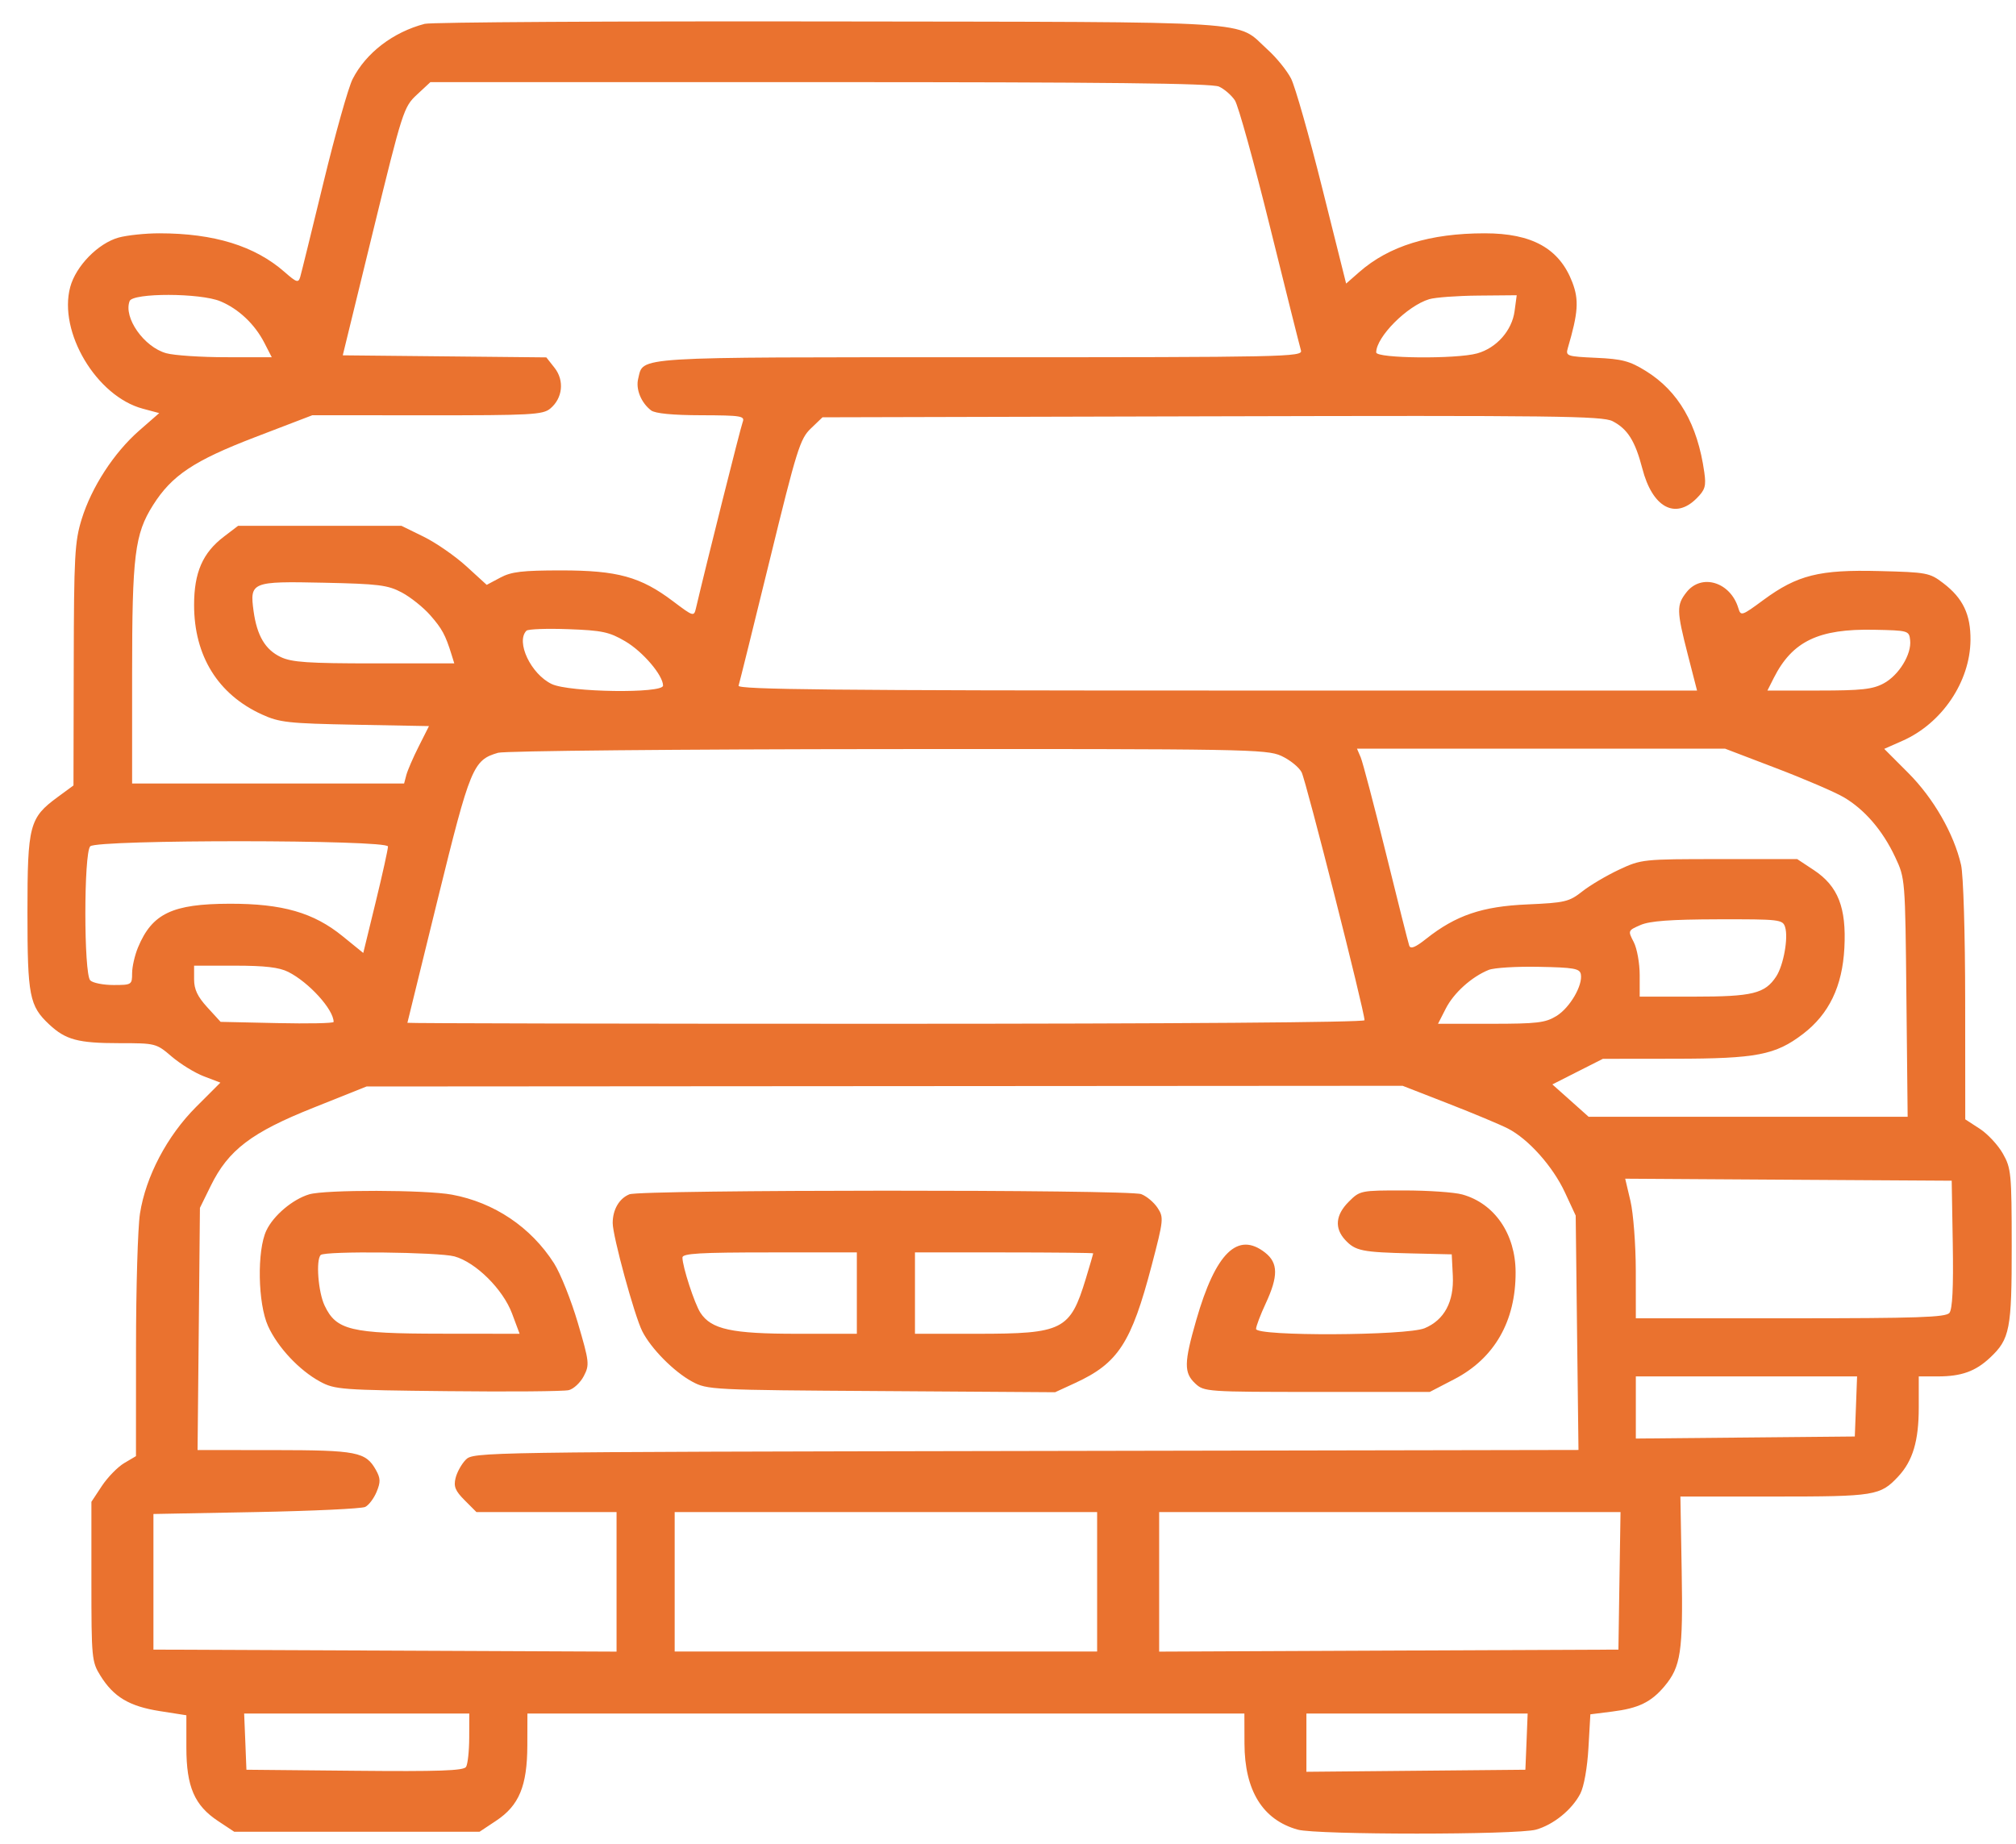 <?xml version="1.0" encoding="UTF-8"?> <svg xmlns="http://www.w3.org/2000/svg" width="47" height="43" viewBox="0 0 47 43" fill="none"> <path fill-rule="evenodd" clip-rule="evenodd" d="M9.901 0.556C9.164 0.749 8.531 1.233 8.22 1.845C8.122 2.036 7.818 3.117 7.544 4.245C7.27 5.374 7.025 6.37 6.999 6.458C6.956 6.601 6.915 6.588 6.638 6.345C5.943 5.734 4.992 5.44 3.712 5.44C3.389 5.44 2.963 5.485 2.766 5.539C2.288 5.672 1.769 6.202 1.637 6.693C1.355 7.74 2.249 9.24 3.328 9.529L3.712 9.632L3.245 10.04C2.656 10.556 2.135 11.358 1.904 12.105C1.742 12.63 1.724 12.958 1.719 15.5L1.713 18.314L1.344 18.585C0.685 19.069 0.64 19.238 0.64 21.275C0.64 23.225 0.685 23.454 1.149 23.888C1.531 24.245 1.822 24.323 2.778 24.323C3.629 24.323 3.642 24.326 4.005 24.637C4.207 24.809 4.544 25.017 4.755 25.097L5.138 25.243L4.572 25.809C3.896 26.485 3.398 27.431 3.263 28.298C3.213 28.621 3.171 30.025 3.171 31.419L3.17 33.952L2.896 34.114C2.745 34.203 2.511 34.443 2.376 34.646L2.131 35.017V36.875C2.131 38.663 2.139 38.747 2.341 39.071C2.649 39.567 3.013 39.784 3.72 39.896L4.345 39.994V40.746C4.345 41.66 4.533 42.096 5.085 42.461L5.461 42.71H8.32H11.18L11.564 42.455C12.102 42.099 12.291 41.644 12.294 40.699L12.296 39.954H20.654H29.011L29.013 40.654C29.016 41.752 29.439 42.434 30.256 42.661C30.7 42.784 35.365 42.784 35.808 42.661C36.217 42.547 36.648 42.197 36.843 41.821C36.928 41.657 37.006 41.216 37.032 40.757L37.077 39.972L37.584 39.908C38.196 39.832 38.491 39.69 38.802 39.321C39.187 38.863 39.239 38.517 39.206 36.633L39.176 34.894L41.372 34.894C43.714 34.894 43.837 34.874 44.254 34.427C44.594 34.063 44.733 33.597 44.733 32.819V32.093H45.179C45.725 32.093 46.054 31.976 46.393 31.658C46.857 31.224 46.902 30.996 46.9 29.047C46.899 27.359 46.887 27.239 46.694 26.898C46.582 26.699 46.339 26.438 46.154 26.318L45.817 26.099L45.815 23.336C45.814 21.76 45.773 20.398 45.719 20.166C45.552 19.439 45.078 18.614 44.489 18.023L43.928 17.461L44.353 17.273C45.273 16.868 45.93 15.895 45.939 14.926C45.945 14.328 45.763 13.947 45.305 13.598C44.988 13.355 44.924 13.343 43.811 13.315C42.415 13.279 41.903 13.407 41.112 13.989C40.602 14.365 40.585 14.37 40.526 14.177C40.342 13.57 39.668 13.364 39.318 13.809C39.083 14.108 39.086 14.238 39.349 15.265L39.564 16.101H28.372C19.459 16.101 17.188 16.078 17.219 15.988C17.239 15.925 17.566 14.609 17.944 13.063C18.575 10.48 18.653 10.23 18.903 9.991L19.175 9.73L28.251 9.707C36.266 9.686 37.359 9.699 37.596 9.821C37.946 10.003 38.121 10.282 38.288 10.923C38.522 11.83 39.052 12.122 39.553 11.621C39.753 11.421 39.779 11.334 39.733 11.011C39.575 9.889 39.131 9.12 38.367 8.648C37.993 8.417 37.816 8.37 37.21 8.343C36.528 8.312 36.498 8.301 36.551 8.117C36.794 7.29 36.814 6.995 36.657 6.583C36.356 5.795 35.72 5.439 34.613 5.44C33.337 5.44 32.383 5.735 31.691 6.342L31.383 6.612L30.827 4.391C30.522 3.169 30.194 2.018 30.1 1.833C30.005 1.647 29.758 1.342 29.55 1.155C28.788 0.466 29.571 0.516 19.343 0.5C14.299 0.492 10.05 0.517 9.901 0.556ZM28.419 2.019C28.544 2.076 28.711 2.221 28.79 2.341C28.868 2.46 29.236 3.785 29.607 5.286C29.978 6.786 30.304 8.085 30.33 8.172C30.376 8.322 29.979 8.33 22.848 8.33C14.656 8.33 15.009 8.308 14.879 8.827C14.817 9.073 14.946 9.39 15.179 9.569C15.272 9.641 15.685 9.681 16.349 9.682C17.288 9.685 17.37 9.699 17.314 9.843C17.266 9.967 16.462 13.171 16.225 14.182C16.178 14.381 16.165 14.377 15.692 14.02C14.935 13.448 14.396 13.3 13.087 13.3C12.175 13.3 11.921 13.33 11.662 13.469L11.347 13.637L10.873 13.204C10.612 12.966 10.165 12.656 9.879 12.515L9.359 12.26H7.455H5.551L5.218 12.514C4.725 12.89 4.525 13.349 4.525 14.106C4.525 15.293 5.082 16.192 6.107 16.659C6.516 16.846 6.72 16.868 8.28 16.898L10.001 16.93L9.763 17.402C9.632 17.661 9.502 17.963 9.473 18.071L9.421 18.269H6.251H3.08V15.713C3.08 12.95 3.141 12.453 3.567 11.779C4.006 11.084 4.519 10.742 5.945 10.194L7.281 9.682L9.959 9.683C12.379 9.685 12.656 9.67 12.828 9.527C13.118 9.286 13.162 8.874 12.93 8.578L12.737 8.333L10.364 8.309L7.991 8.285L8.697 5.393C9.385 2.579 9.412 2.494 9.719 2.208L10.034 1.915H19.112C25.779 1.915 28.25 1.942 28.419 2.019ZM5.138 7.025C5.563 7.202 5.938 7.557 6.162 7.991L6.336 8.33L5.273 8.329C4.688 8.329 4.059 8.287 3.876 8.236C3.357 8.092 2.874 7.405 3.022 7.02C3.096 6.826 4.671 6.829 5.138 7.025ZM35.31 7.256C35.249 7.708 34.889 8.114 34.438 8.24C33.949 8.376 32.083 8.358 32.084 8.217C32.085 7.855 32.808 7.13 33.32 6.976C33.46 6.934 33.976 6.896 34.467 6.892L35.36 6.884L35.31 7.256ZM9.368 13.815C9.571 13.923 9.869 14.161 10.029 14.343C10.306 14.659 10.384 14.802 10.528 15.265L10.591 15.468H8.724C7.183 15.468 6.802 15.442 6.545 15.32C6.184 15.149 5.991 14.822 5.912 14.251C5.819 13.569 5.864 13.551 7.547 13.587C8.829 13.614 9.041 13.641 9.368 13.815ZM14.577 14.953C14.987 15.193 15.458 15.746 15.458 15.986C15.458 16.174 13.272 16.143 12.864 15.95C12.378 15.719 12.02 14.965 12.273 14.706C12.31 14.668 12.748 14.652 13.246 14.67C14.038 14.699 14.204 14.734 14.577 14.953ZM44.532 14.926C44.569 15.255 44.269 15.745 43.914 15.935C43.66 16.072 43.396 16.101 42.406 16.101H41.205L41.353 15.807C41.786 14.951 42.397 14.657 43.694 14.684C44.489 14.7 44.508 14.705 44.532 14.926ZM29.87 17.624C30.069 17.715 30.282 17.886 30.345 18.006C30.447 18.2 31.812 23.582 31.812 23.788C31.812 23.838 27.387 23.871 20.654 23.871C14.516 23.871 9.496 23.861 9.498 23.848C9.5 23.836 9.819 22.534 10.208 20.954C10.964 17.88 11.029 17.722 11.613 17.552C11.765 17.508 15.854 17.469 20.699 17.466C29.031 17.46 29.528 17.469 29.87 17.624ZM41.413 17.913C42.071 18.164 42.777 18.468 42.981 18.587C43.469 18.872 43.892 19.363 44.182 19.982C44.417 20.482 44.417 20.485 44.445 23.261L44.474 26.039H40.755H37.036L36.614 25.662L36.191 25.285L36.78 24.986L37.369 24.688L39.047 24.686C40.95 24.684 41.392 24.599 42.033 24.109C42.641 23.645 42.952 22.999 42.999 22.102C43.048 21.161 42.852 20.661 42.285 20.286L41.899 20.031H40.086C38.299 20.031 38.265 20.035 37.745 20.278C37.455 20.414 37.069 20.642 36.887 20.786C36.58 21.027 36.486 21.049 35.605 21.088C34.555 21.133 33.941 21.342 33.25 21.889C32.996 22.091 32.885 22.135 32.854 22.049C32.831 21.983 32.586 21.014 32.311 19.895C32.035 18.777 31.77 17.771 31.723 17.659L31.636 17.456H35.926H40.217L41.413 17.913ZM9.045 19.737C9.046 19.799 8.917 20.383 8.758 21.035L8.469 22.22L7.989 21.83C7.312 21.279 6.585 21.069 5.352 21.072C4.019 21.075 3.548 21.299 3.219 22.087C3.142 22.27 3.08 22.543 3.08 22.693C3.08 22.96 3.069 22.967 2.646 22.967C2.407 22.967 2.164 22.919 2.104 22.859C1.952 22.707 1.952 19.885 2.104 19.733C2.264 19.572 9.042 19.577 9.045 19.737ZM41.617 21.616C41.696 21.864 41.58 22.508 41.41 22.767C41.148 23.167 40.859 23.238 39.497 23.238H38.227V22.737C38.227 22.461 38.165 22.114 38.088 21.966C37.95 21.699 37.952 21.696 38.246 21.568C38.464 21.473 38.949 21.438 40.051 21.435C41.491 21.432 41.561 21.44 41.617 21.616ZM6.721 22.662C7.203 22.905 7.778 23.539 7.778 23.828C7.778 23.859 7.185 23.871 6.461 23.855L5.143 23.826L4.834 23.488C4.605 23.238 4.525 23.069 4.525 22.833V22.516H5.479C6.176 22.516 6.509 22.555 6.721 22.662ZM36.855 22.715C36.904 22.974 36.6 23.496 36.287 23.689C36.029 23.848 35.838 23.871 34.759 23.871H33.525L33.707 23.515C33.893 23.15 34.309 22.776 34.706 22.615C34.829 22.565 35.356 22.532 35.877 22.543C36.691 22.558 36.829 22.583 36.855 22.715ZM33.77 25.734C34.358 25.963 34.981 26.224 35.156 26.314C35.633 26.559 36.201 27.195 36.483 27.801L36.735 28.343L36.767 31.076L36.8 33.808L23.918 33.832C11.171 33.855 11.034 33.857 10.858 34.036C10.761 34.135 10.654 34.327 10.621 34.463C10.572 34.661 10.614 34.762 10.834 34.982L11.107 35.256H12.741H14.374V36.883V38.51L8.975 38.486L3.577 38.463V36.882V35.301L5.971 35.256C7.288 35.231 8.433 35.177 8.515 35.136C8.598 35.095 8.717 34.937 8.78 34.785C8.875 34.555 8.872 34.468 8.763 34.273C8.527 33.853 8.319 33.813 6.395 33.811L4.606 33.81L4.634 30.986L4.661 28.163L4.914 27.648C5.323 26.814 5.864 26.403 7.307 25.828L8.546 25.333L20.623 25.325L32.7 25.317L33.77 25.734ZM45.526 29.009C45.543 30.023 45.518 30.527 45.447 30.613C45.362 30.715 44.697 30.738 41.74 30.738H38.137L38.136 29.631C38.135 29.021 38.079 28.29 38.012 28.004L37.889 27.483L41.695 27.507L45.501 27.53L45.526 29.009ZM7.208 27.848C6.823 27.963 6.375 28.341 6.21 28.691C5.989 29.157 6.01 30.39 6.249 30.919C6.473 31.413 6.976 31.951 7.462 32.214C7.805 32.4 7.957 32.411 10.439 32.437C11.878 32.453 13.148 32.442 13.261 32.413C13.374 32.385 13.532 32.237 13.611 32.084C13.747 31.821 13.74 31.758 13.471 30.843C13.315 30.313 13.065 29.689 12.916 29.455C12.377 28.612 11.521 28.037 10.536 27.855C9.919 27.741 7.582 27.736 7.208 27.848ZM14.674 27.847C14.436 27.943 14.284 28.204 14.284 28.517C14.284 28.822 14.79 30.676 14.973 31.039C15.176 31.443 15.711 31.984 16.136 32.214C16.489 32.405 16.591 32.41 20.547 32.435L24.598 32.462L25.065 32.247C26.069 31.785 26.375 31.314 26.851 29.5C27.128 28.442 27.134 28.387 26.987 28.163C26.902 28.034 26.731 27.89 26.606 27.843C26.318 27.733 14.946 27.737 14.674 27.847ZM31.444 28.02C31.135 28.329 31.107 28.638 31.363 28.913C31.599 29.166 31.754 29.198 32.897 29.225L33.845 29.247L33.87 29.744C33.9 30.353 33.672 30.777 33.214 30.969C32.792 31.145 29.282 31.161 29.283 30.986C29.284 30.924 29.385 30.656 29.509 30.39C29.803 29.758 29.8 29.447 29.496 29.208C28.857 28.705 28.34 29.21 27.889 30.779C27.602 31.776 27.599 32.008 27.865 32.258C28.07 32.45 28.128 32.455 30.703 32.455H33.333L33.901 32.16C34.841 31.674 35.339 30.805 35.334 29.66C35.331 28.771 34.842 28.059 34.091 27.851C33.906 27.799 33.294 27.757 32.731 27.757C31.721 27.756 31.705 27.759 31.444 28.02ZM10.596 29.295C11.093 29.433 11.726 30.061 11.937 30.625L12.114 31.099L10.285 31.097C8.173 31.095 7.84 31.015 7.568 30.442C7.418 30.127 7.361 29.378 7.477 29.262C7.574 29.165 10.23 29.194 10.596 29.295ZM19.976 30.151V31.099H18.577C17.058 31.099 16.583 30.996 16.33 30.61C16.193 30.401 15.91 29.532 15.91 29.321C15.91 29.226 16.32 29.202 17.943 29.202H19.976V30.151ZM25.487 29.224C25.486 29.237 25.408 29.504 25.313 29.818C24.948 31.015 24.782 31.099 22.78 31.099H21.331V30.151V29.202H23.409C24.552 29.202 25.487 29.212 25.487 29.224ZM43.269 32.793L43.242 33.494L40.69 33.518L38.137 33.542V32.818V32.093H40.716H43.295L43.269 32.793ZM25.578 36.882V38.508H20.654H15.729V36.882V35.256H20.654H25.578V36.882ZM37.755 36.859L37.731 38.463L32.377 38.486L27.024 38.51V36.883V35.256H32.402H37.78L37.755 36.859ZM10.939 40.519C10.938 40.829 10.905 41.135 10.865 41.198C10.809 41.287 10.228 41.307 8.269 41.288L5.745 41.264L5.719 40.609L5.692 39.954H8.316H10.941L10.939 40.519ZM35.589 40.609L35.562 41.264L33.01 41.288L30.457 41.312V40.633V39.954H33.036H35.615L35.589 40.609Z" fill="#EA722F"></path> </svg> 